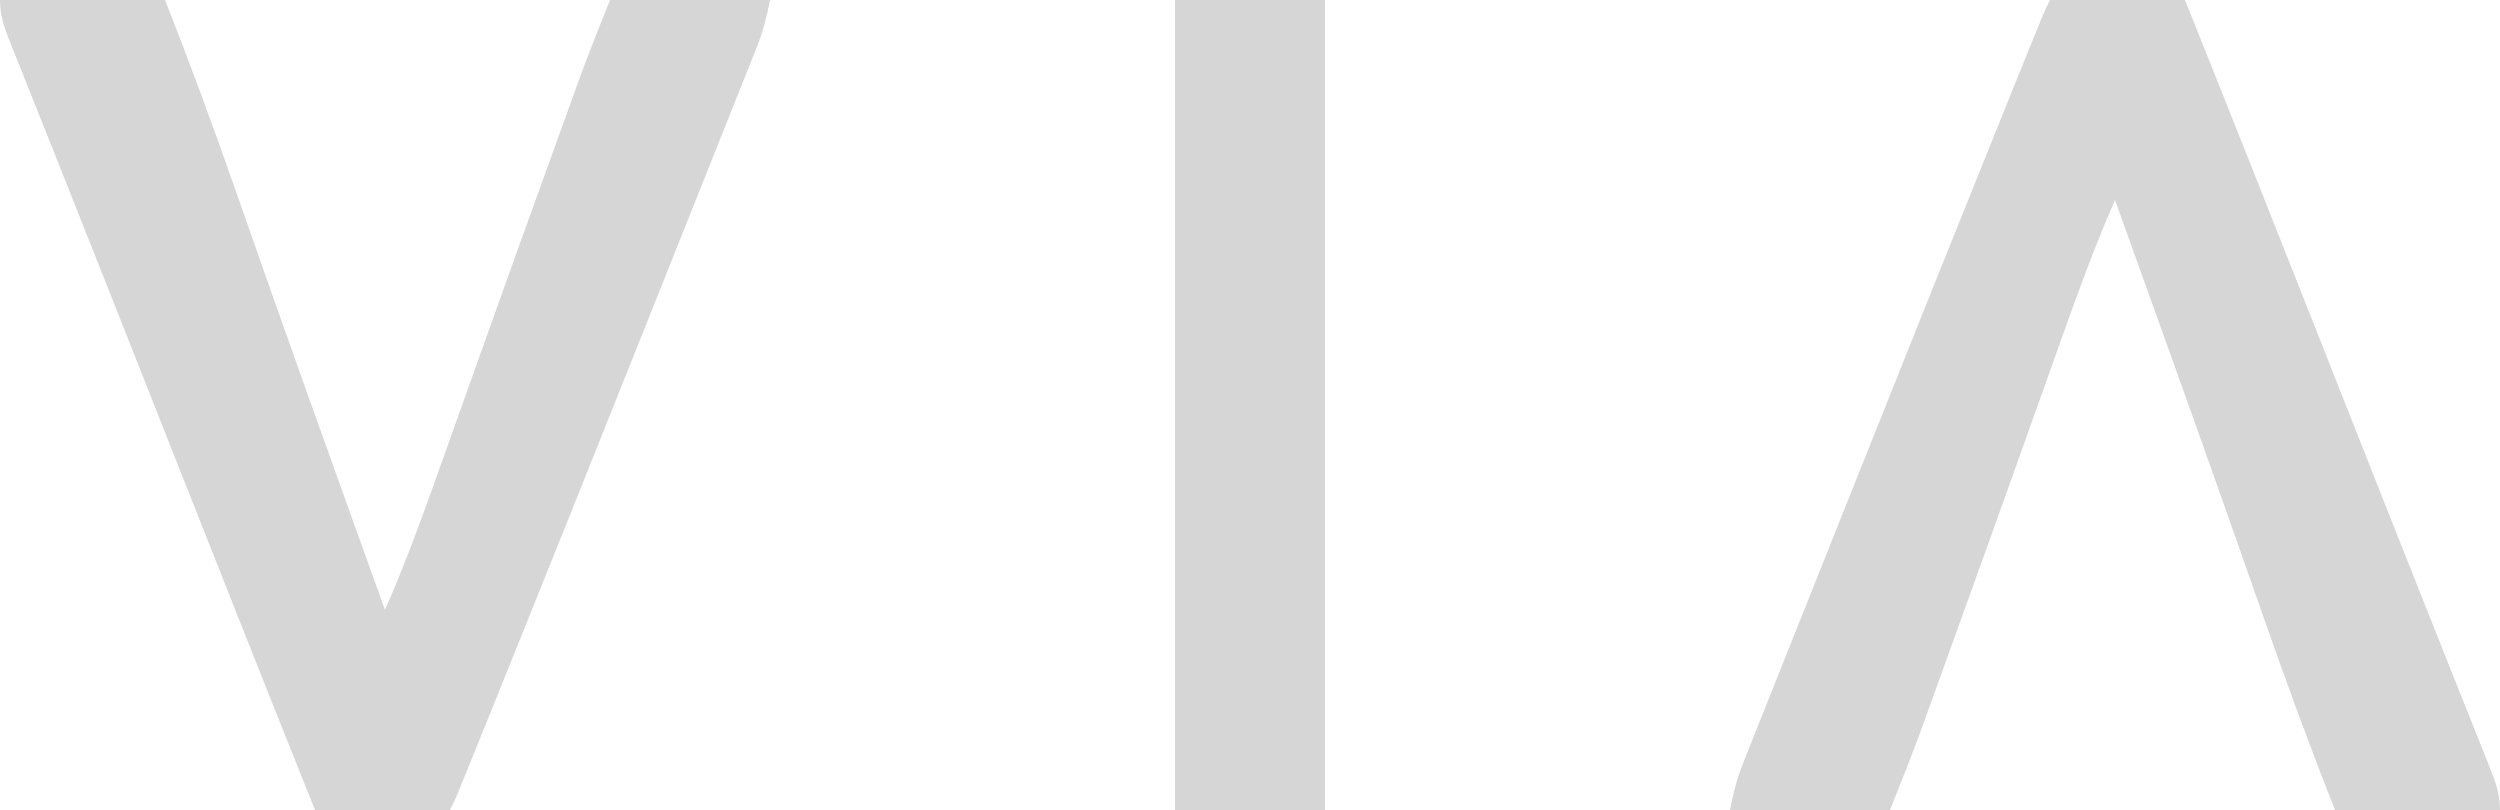 <svg version="1.1" xmlns="http://www.w3.org/2000/svg" preserveAspectRatio="true" viewBox="250 419 500 162">
    <path d="M0 0 C8.91 0 17.82 0 27 0 C36.001 22.445 44.913 44.923 53.794 67.416 C56.305 73.772 58.817 80.128 61.331 86.484 C63.084 90.917 64.836 95.35 66.586 99.784 C69.92 108.224 73.26 116.661 76.624 125.089 C78.221 129.093 79.815 133.099 81.409 137.104 C82.173 139.023 82.94 140.941 83.708 142.859 C84.77 145.508 85.825 148.16 86.879 150.812 C87.197 151.601 87.515 152.389 87.842 153.202 C89.057 156.274 90 158.665 90 162 C79.11 162 68.22 162 57 162 C52.006 149.378 47.343 136.679 42.862 123.866 C40.923 118.323 38.973 112.782 37.023 107.242 C36.619 106.092 36.214 104.942 35.798 103.758 C31.043 90.257 26.212 76.784 21.375 63.312 C20.952 62.134 20.529 60.955 20.093 59.74 C17.73 53.159 15.366 46.579 13 40 C8.286 50.764 4.408 61.81 0.472 72.876 C-1.194 77.562 -2.868 82.245 -4.542 86.928 C-5.405 89.344 -6.268 91.759 -7.13 94.174 C-11.176 105.504 -15.247 116.824 -19.336 128.138 C-20.064 130.153 -20.791 132.168 -21.517 134.183 C-22.529 136.991 -23.544 139.798 -24.559 142.605 C-24.849 143.414 -25.14 144.222 -25.44 145.055 C-27.508 150.762 -29.742 156.356 -32 162 C-42.56 162 -53.12 162 -64 162 C-63.298 158.488 -62.664 155.846 -61.375 152.615 C-60.872 151.343 -60.872 151.343 -60.358 150.046 C-59.805 148.669 -59.805 148.669 -59.241 147.264 C-58.657 145.796 -58.657 145.796 -58.062 144.299 C-56.767 141.044 -55.465 137.791 -54.164 134.539 C-53.247 132.238 -52.329 129.936 -51.413 127.634 C-49.477 122.776 -47.538 117.918 -45.597 113.062 C-43.169 106.99 -40.747 100.915 -38.326 94.841 C-28.653 70.568 -18.938 46.312 -9.148 22.086 C-8.737 21.066 -8.325 20.046 -7.9 18.995 C-6.754 16.158 -5.607 13.322 -4.458 10.486 C-4.12 9.648 -3.781 8.81 -3.433 7.947 C-1.116 2.232 -1.116 2.232 0 0 Z " fill="#D6D6D6" transform="translate(660,419)"></path> <path d="M0 0 C10.89 0 21.78 0 33 0 C37.994 12.622 42.657 25.321 47.138 38.134 C49.077 43.677 51.027 49.218 52.977 54.758 C53.381 55.908 53.786 57.058 54.202 58.242 C58.957 71.743 63.788 85.216 68.625 98.688 C69.048 99.866 69.471 101.045 69.907 102.26 C72.27 108.841 74.634 115.421 77 122 C81.714 111.236 85.592 100.19 89.528 89.124 C91.194 84.438 92.868 79.755 94.542 75.072 C95.405 72.656 96.268 70.241 97.13 67.826 C101.176 56.496 105.247 45.176 109.336 33.862 C110.064 31.847 110.791 29.832 111.517 27.817 C112.529 25.009 113.544 22.202 114.559 19.395 C114.849 18.586 115.14 17.778 115.44 16.945 C117.508 11.238 119.742 5.644 122 0 C132.56 0 143.12 0 154 0 C153.298 3.512 152.664 6.154 151.375 9.385 C151.039 10.233 150.704 11.08 150.358 11.954 C149.989 12.872 149.621 13.79 149.241 14.736 C148.852 15.714 148.463 16.693 148.062 17.701 C146.767 20.956 145.465 24.209 144.164 27.461 C143.247 29.762 142.329 32.064 141.413 34.366 C139.477 39.224 137.538 44.082 135.597 48.938 C133.169 55.01 130.747 61.085 128.326 67.159 C118.653 91.432 108.938 115.688 99.148 139.914 C98.737 140.934 98.325 141.954 97.9 143.005 C96.754 145.842 95.607 148.678 94.458 151.514 C93.951 152.771 93.951 152.771 93.433 154.053 C91.116 159.768 91.116 159.768 90 162 C81.09 162 72.18 162 63 162 C53.999 139.555 45.087 117.077 36.206 94.584 C33.695 88.228 31.183 81.872 28.669 75.516 C26.916 71.083 25.164 66.65 23.414 62.216 C20.08 53.776 16.74 45.339 13.376 36.911 C11.779 32.907 10.185 28.901 8.591 24.896 C7.827 22.977 7.06 21.059 6.292 19.141 C5.23 16.492 4.175 13.84 3.121 11.188 C2.803 10.399 2.485 9.611 2.158 8.798 C0.943 5.726 0 3.335 0 0 Z " fill="#D6D6D6" transform="translate(250,419)"></path> <path d="M0 0 C9.9 0 19.8 0 30 0 C30 53.46 30 106.92 30 162 C20.1 162 10.2 162 0 162 C0 108.54 0 55.08 0 0 Z " fill="#D6D6D6" transform="translate(485,419)"></path>
</svg>
